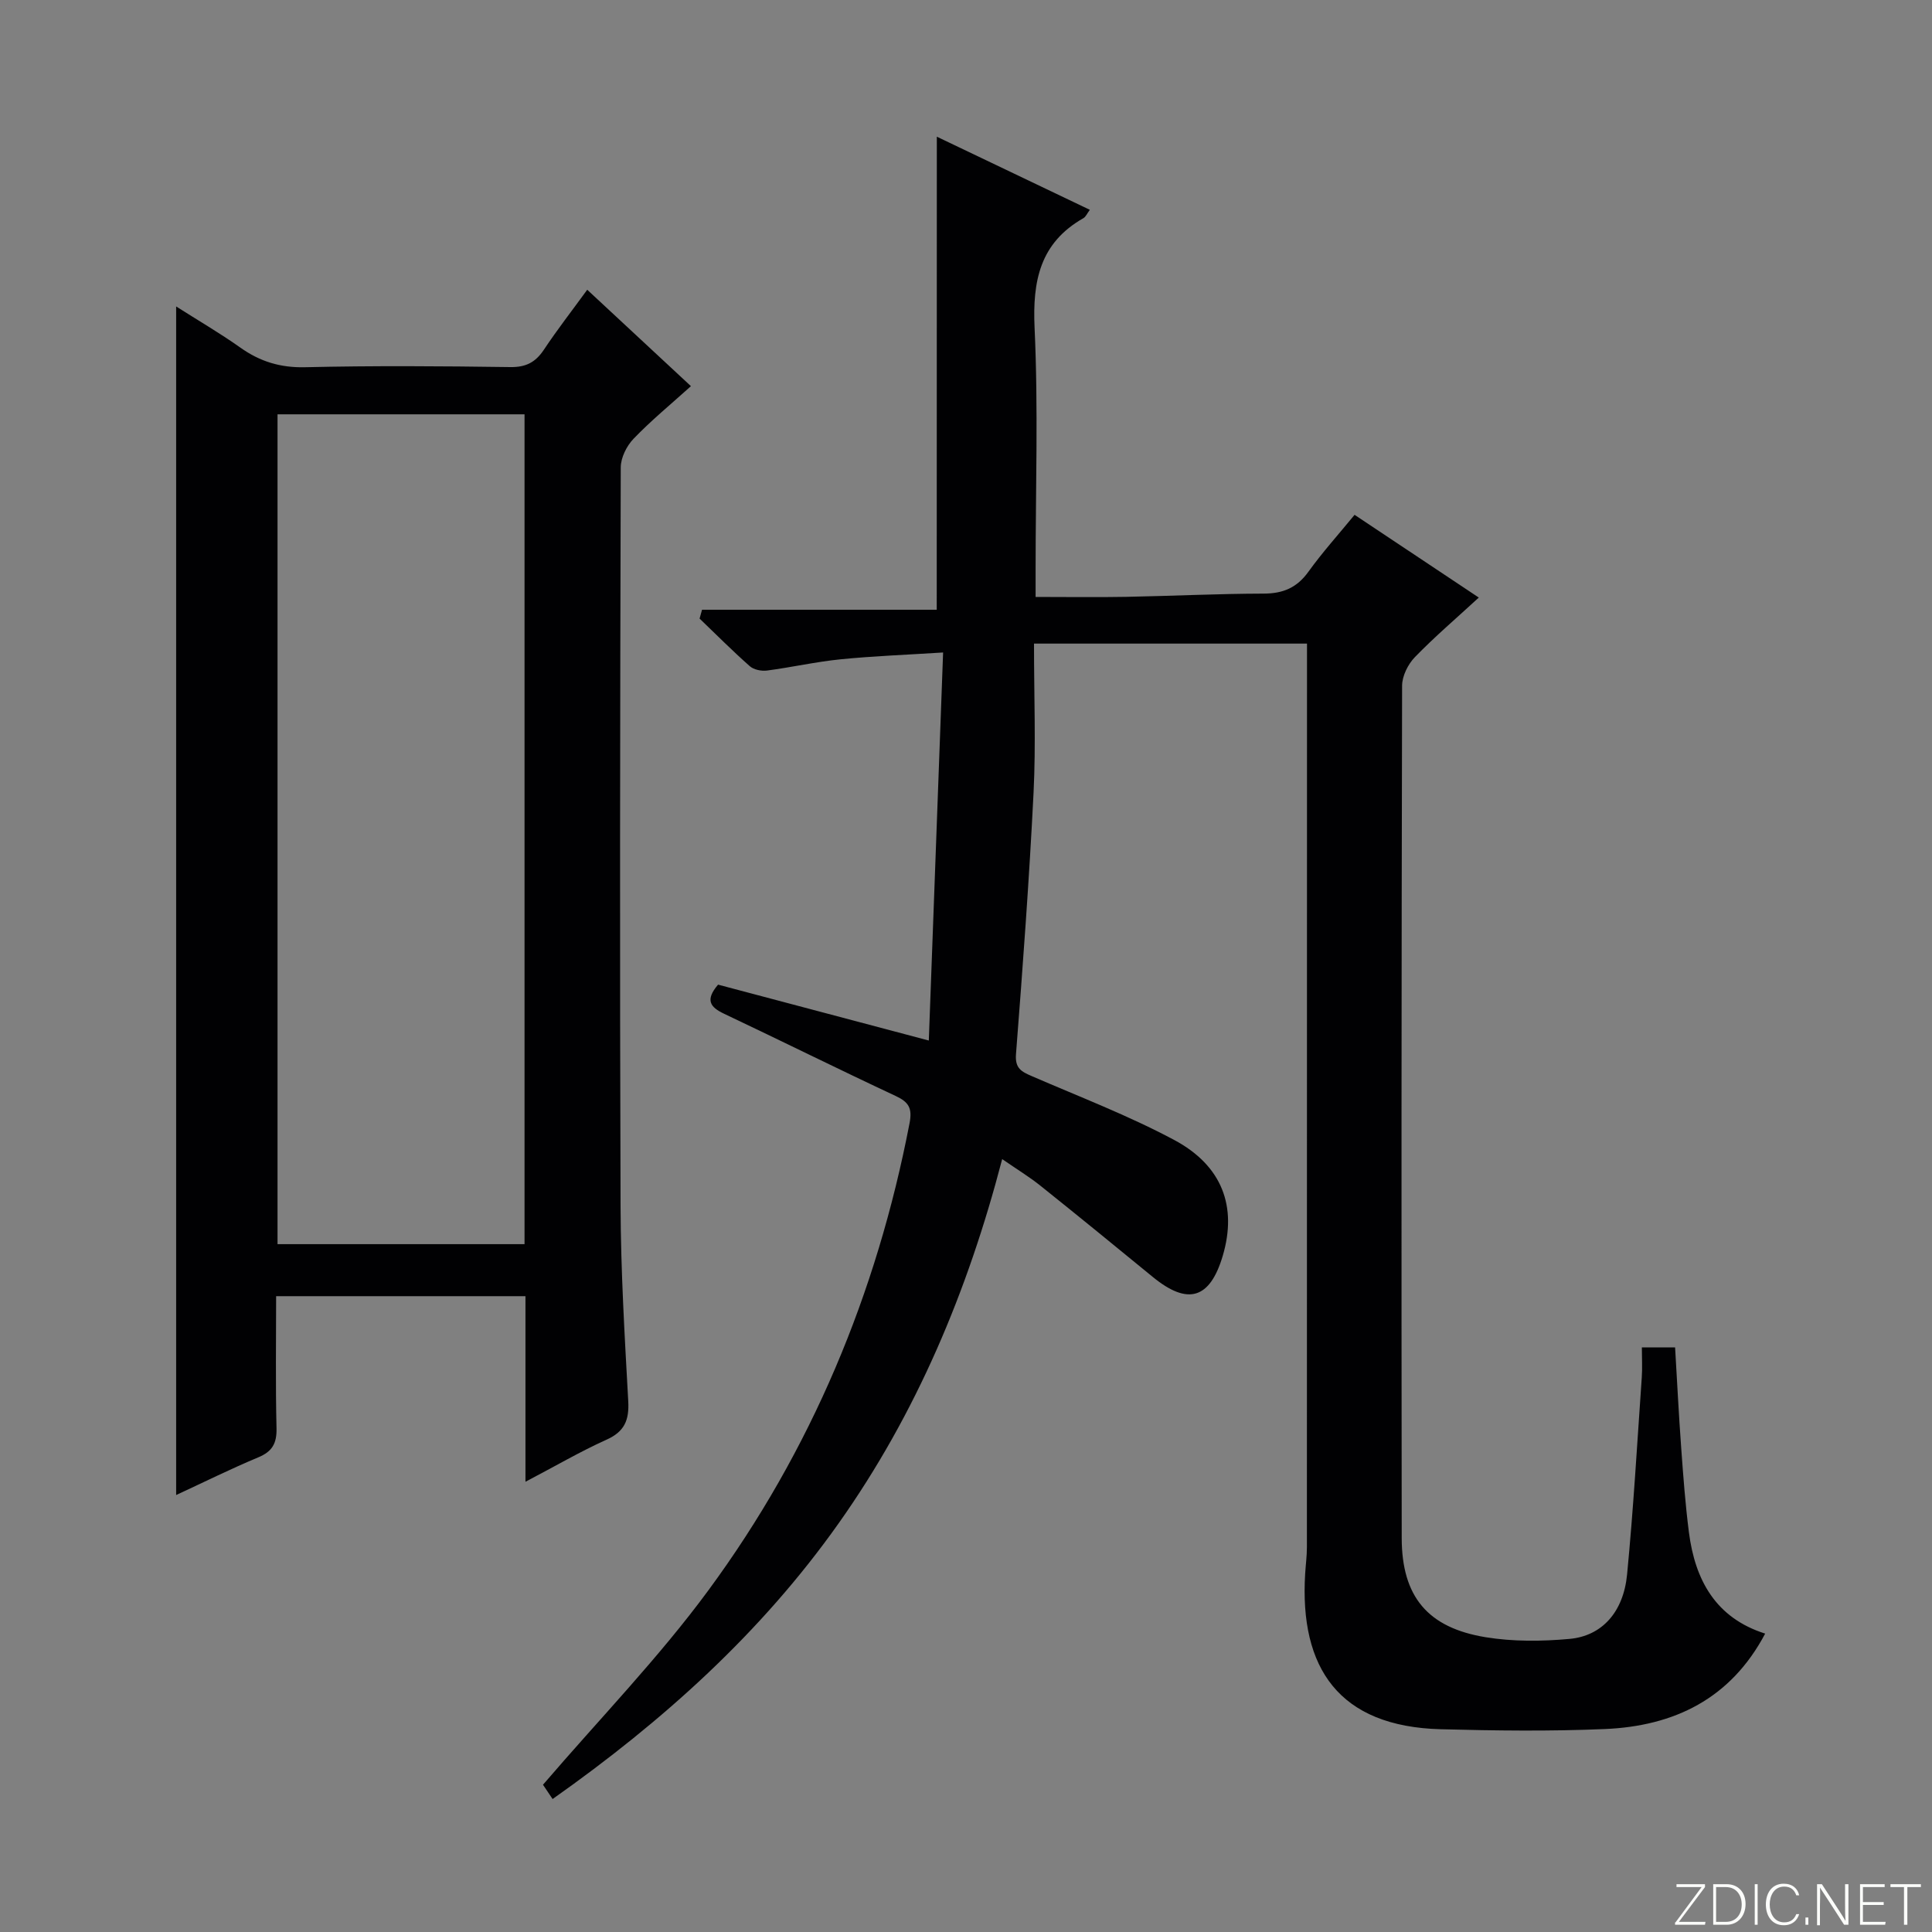 <svg enable-background="new 0 0 400 400" viewBox="0 0 400 400" xmlns="http://www.w3.org/2000/svg"><rect x="0" y="0" width="400" height="400" fill="#808080" stroke="none"/><g fill="#fbfcfa"><path d="m346.9 398 5.4-7.3h-5.2v-.6h5.9v.6l-5.4 7.2h5.5l-.1.6h-6.2v-.5z"/><path d="m354.7 390.1h2.8c2.3 0 3.9 1.6 3.9 4.1s-1.6 4.3-3.9 4.3h-2.8zm.6 7.8h2c2.2 0 3.3-1.6 3.3-3.6 0-1.8-1-3.6-3.3-3.6h-2z"/><path d="m363.9 390.1v8.4h-.6v-8.4z"/><path d="m372.5 396.3c-.4 1.3-1.4 2.3-3.2 2.3-2.4 0-3.7-1.9-3.7-4.3 0-2.3 1.2-4.3 3.7-4.3 1.8 0 2.9 1 3.2 2.4h-.6c-.4-1.1-1.1-1.8-2.5-1.8-2.1 0-3 1.9-3 3.7s.9 3.7 3 3.7c1.4 0 2.1-.7 2.5-1.7z"/><path d="m373.8 398.5v-1.5h.6v1.5z"/><path d="m376.2 398.5v-8.4h1c1.3 2 4.4 6.7 4.9 7.6-.1-1.2-.1-2.4-.1-3.8v-3.8h.7v8.4h-.9c-1.2-1.9-4.4-6.8-5-7.7.1 1.1 0 2.3 0 3.9v3.9h-.6z"/><path d="m390 394.4h-4.3v3.5h4.7l-.1.6h-5.2v-8.4h5.1v.6h-4.5v3.1h4.3v.7z"/><path d="m394.2 390.7h-2.8v-.6h6.3v.6h-2.8v7.8h-.7z"/></g><path d="m193.96 28.3c10.23 4.89 20.84 9.96 31.68 15.14-.57.75-.84 1.46-1.35 1.74-8.97 5.11-10.54 12.96-10.09 22.71.77 16.63.21 33.32.21 49.99v5.71c6.59 0 12.69.09 18.77-.02 9.48-.18 18.96-.65 28.45-.67 4.01-.01 6.87-1.21 9.25-4.51 2.9-4.03 6.24-7.74 9.57-11.8 8.57 5.71 16.87 11.23 25.72 17.13-4.6 4.24-9.12 8.09-13.24 12.34-1.42 1.47-2.63 3.89-2.64 5.89-.14 58.83-.15 117.66-.08 176.49.02 12.09 5.34 18.56 17.38 20.53 5.66.92 11.61.87 17.34.35 6.75-.6 11.19-5.57 11.94-13.34 1.31-13.56 2.09-27.17 3.04-40.77.14-1.96.02-3.94.02-6.25h6.88c.42 7.03.76 13.97 1.27 20.89.42 5.8.85 11.61 1.59 17.38 1.27 9.91 5.55 17.75 15.79 20.99-7.16 13.54-18.88 19.15-33.19 19.76-11.31.48-22.67.34-33.99.04-21.04-.56-29.26-12.64-28.06-32.2.11-1.82.36-3.64.36-5.46.02-60.83.02-121.66.02-182.49 0-1.64 0-3.27 0-4.62-18.83 0-37.17 0-56.52 0 0 10.96.4 20.91-.09 30.81-.9 18.08-2.24 36.14-3.64 54.19-.23 2.94 1.13 3.62 3.25 4.54 9.89 4.29 20.02 8.16 29.51 13.23 10 5.35 13.03 13.85 10.06 23.94-2.65 8.99-7.24 10.37-14.51 4.41-7.72-6.33-15.45-12.64-23.24-18.87-2.31-1.85-4.86-3.4-7.93-5.52-7.14 27.39-17.75 52.64-33.84 75.38-16.06 22.71-36.37 40.97-59.24 57.11-.96-1.44-1.76-2.62-1.99-2.96 11.74-13.68 23.98-26.29 34.28-40.3 21.25-28.89 34.81-61.37 41.61-96.65.6-3.13-.15-4.38-2.89-5.66-11.89-5.56-23.65-11.4-35.52-17.02-2.89-1.37-3.94-2.85-1.23-6.02 14.06 3.73 28.28 7.5 43.63 11.57.98-26.66 1.96-53.12 2.96-80.34-7.74.49-14.5.74-21.21 1.41-5.11.51-10.15 1.66-15.25 2.33-1.15.15-2.74-.17-3.56-.9-3.58-3.16-6.95-6.55-10.4-9.86.17-.61.34-1.22.51-1.83h48.59c.02-33.39.02-65.46.02-97.94z" fill="#010103"/><path d="m108.79 306.78c0-13.47 0-25.76 0-38.42-17.21 0-34.09 0-51.62 0 0 9.14-.14 18.25.08 27.35.07 3.12-.87 4.81-3.78 6.02-5.64 2.35-11.13 5.08-17 7.8 0-82.13 0-163.77 0-246.08 4.51 2.87 9.03 5.5 13.28 8.51 4.08 2.9 8.29 4.19 13.41 4.07 14.16-.33 28.32-.23 42.48-.03 3.25.05 5.23-.99 6.97-3.6 2.75-4.14 5.81-8.07 8.97-12.41 7.14 6.64 14.06 13.07 21.47 19.96-4.17 3.76-8.25 7.11-11.88 10.89-1.43 1.48-2.64 3.92-2.65 5.92-.14 50.99-.22 101.97-.04 152.96.05 13.46.85 26.92 1.59 40.36.22 3.96-.77 6.34-4.56 8.02-5.39 2.43-10.52 5.44-16.72 8.68zm-.19-221c-17.24 0-34.13 0-51.14 0v171.81h51.14c0-57.29 0-114.24 0-171.81z" fill="#010103"/></svg>
